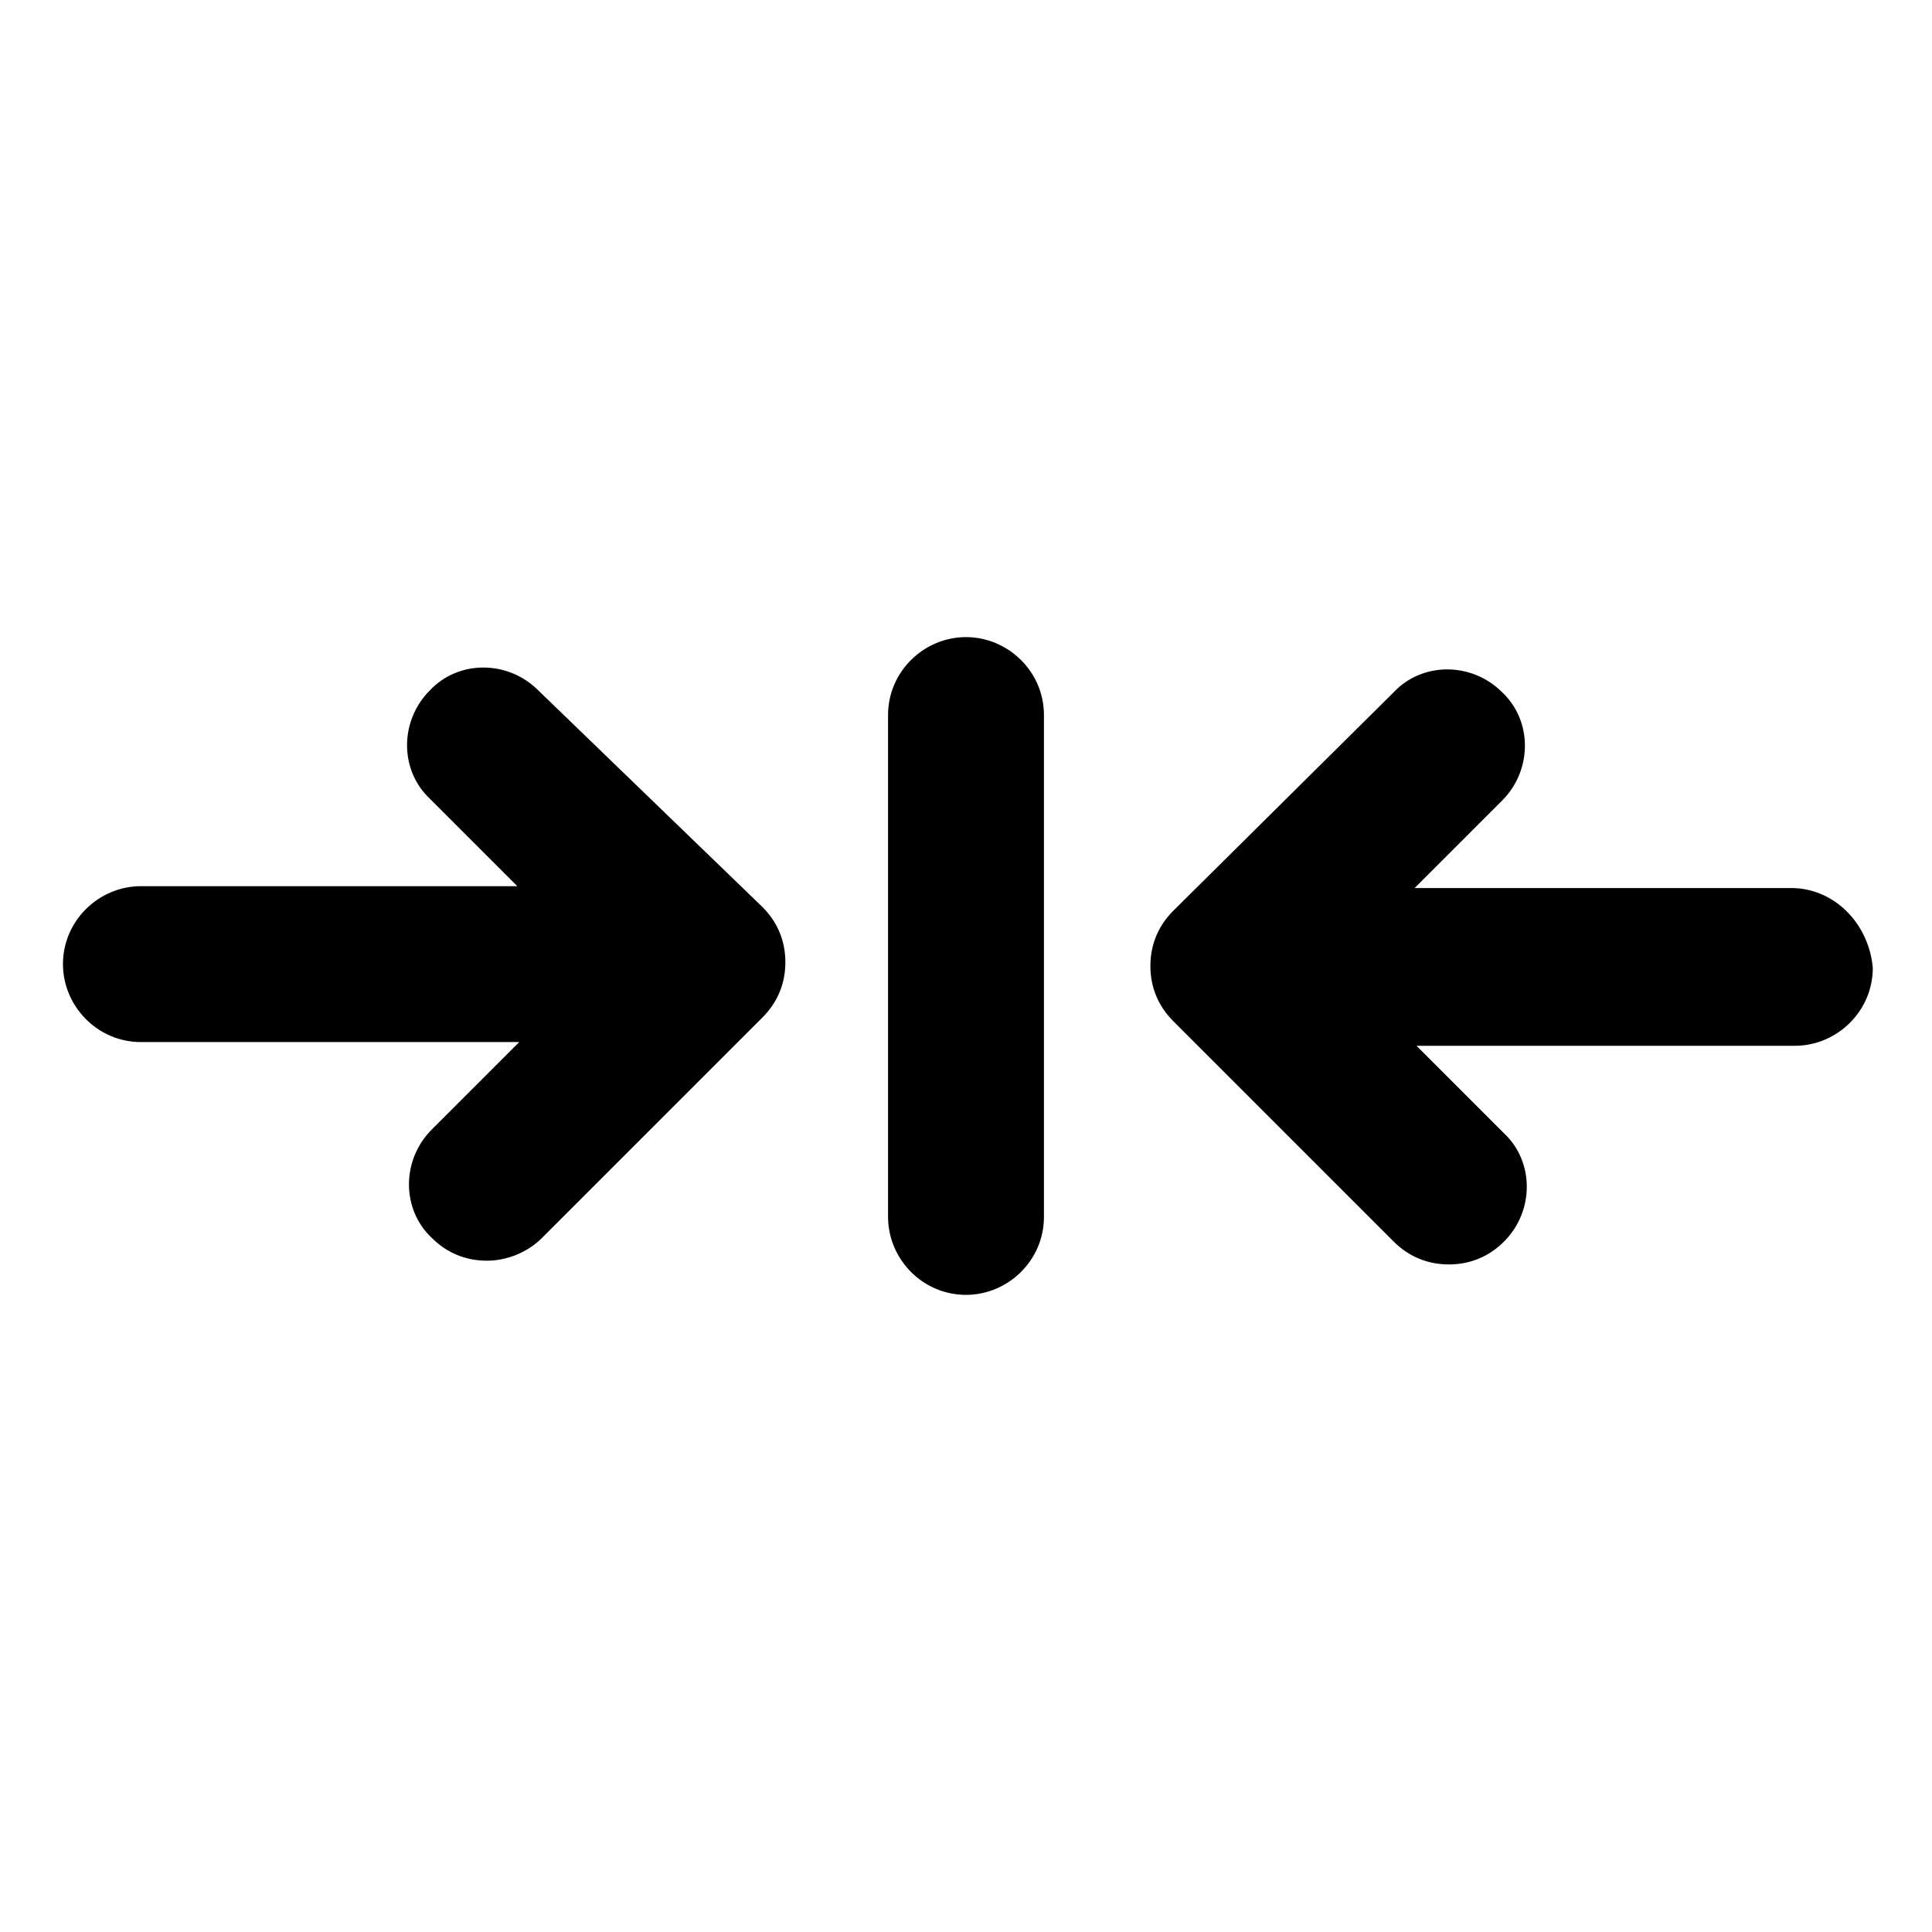 <?xml version="1.0" encoding="UTF-8"?>
<!-- Uploaded to: ICON Repo, www.svgrepo.com, Generator: ICON Repo Mixer Tools -->
<svg fill="#000000" width="800px" height="800px" version="1.1" viewBox="144 144 512 512" xmlns="http://www.w3.org/2000/svg">
 <g>
  <path d="m618.65 379.34h-99.754l23.176-23.176c8.062-8.062 8.062-21.16 0-28.719-8.062-8.062-21.16-8.062-28.719 0l-58.441 57.938c-4.031 4.031-6.047 9.07-6.047 14.609 0 5.543 2.016 10.578 6.047 14.609l58.441 58.441c4.031 4.031 9.07 6.047 14.609 6.047 5.543 0 10.578-2.016 14.609-6.047 8.062-8.062 8.062-21.16 0-28.719l-23.176-23.176h100.26c11.082 0 20.656-9.07 20.656-20.656-1.004-11.582-10.074-21.152-21.66-21.152z"/>
  <path d="m400 312.84c-11.082 0-20.656 9.07-20.656 20.656v133c0 11.082 9.07 20.656 20.656 20.656 11.082 0 20.656-9.07 20.656-20.656v-133c0-11.59-9.574-20.656-20.656-20.656z"/>
  <path d="m286.64 326.95c-8.062-8.062-21.16-8.062-28.719 0-8.062 8.062-8.062 21.16 0 28.719l23.176 23.176h-99.754c-11.082 0-20.656 9.07-20.656 20.656 0 11.082 9.07 20.656 20.656 20.656h100.26l-23.176 23.176c-8.062 8.062-8.062 21.16 0 28.719 4.031 4.031 9.07 6.047 14.609 6.047 5.039 0 10.578-2.016 14.609-6.047l58.441-58.441c4.031-4.031 6.047-9.07 6.047-14.609 0-5.543-2.016-10.578-6.047-14.609z"/>
 </g>
</svg>
